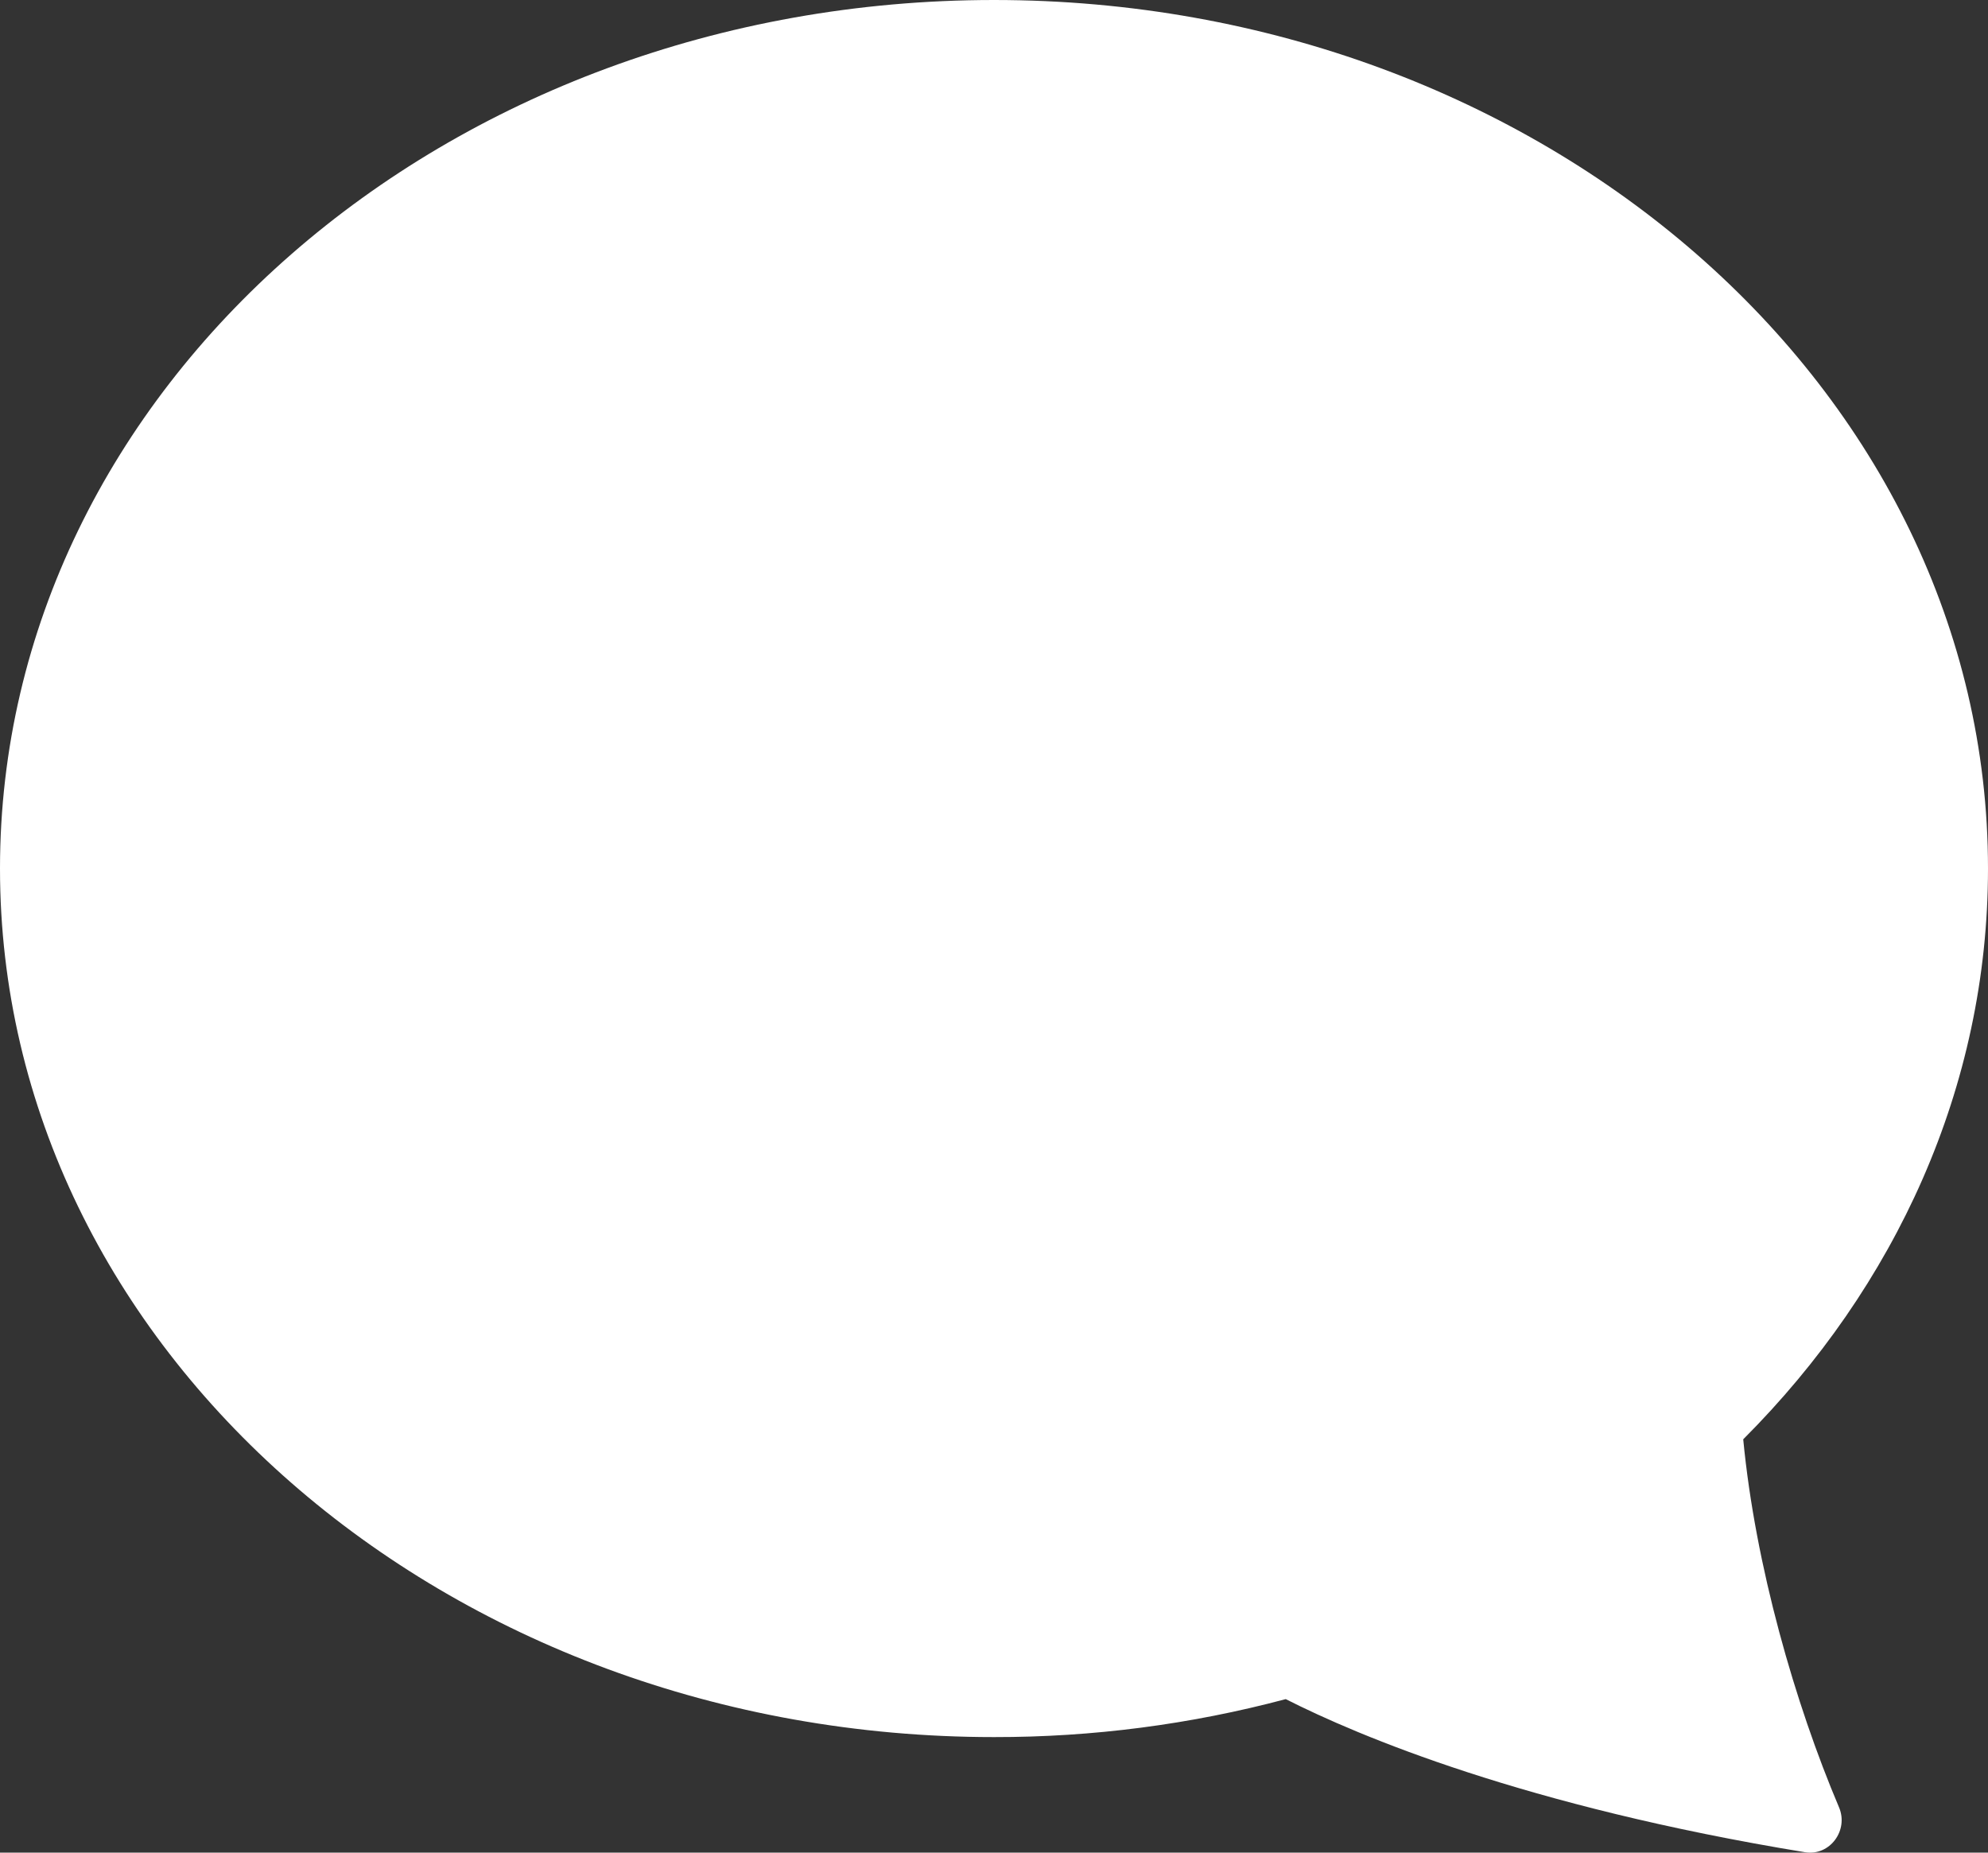 <svg width="264" height="246" viewBox="0 0 264 246" fill="none" xmlns="http://www.w3.org/2000/svg">
<rect x="0" y="0" width="264" height="246" fill="#333333" stroke="none"/>
<path d="M132 230.657C59.103 230.657 0 179.023 0 115.328C0 51.634 59.103 0 132 0C204.897 0 264 51.634 264 115.328C264 144.325 251.74 170.851 231.495 191.116C233.095 207.855 238.375 226.208 244.216 239.982C245.52 243.046 242.996 246.473 239.712 245.946C202.488 239.85 180.362 230.492 170.742 225.615C158.104 228.981 145.079 230.676 132 230.657Z" fill="white"/>
</svg>
